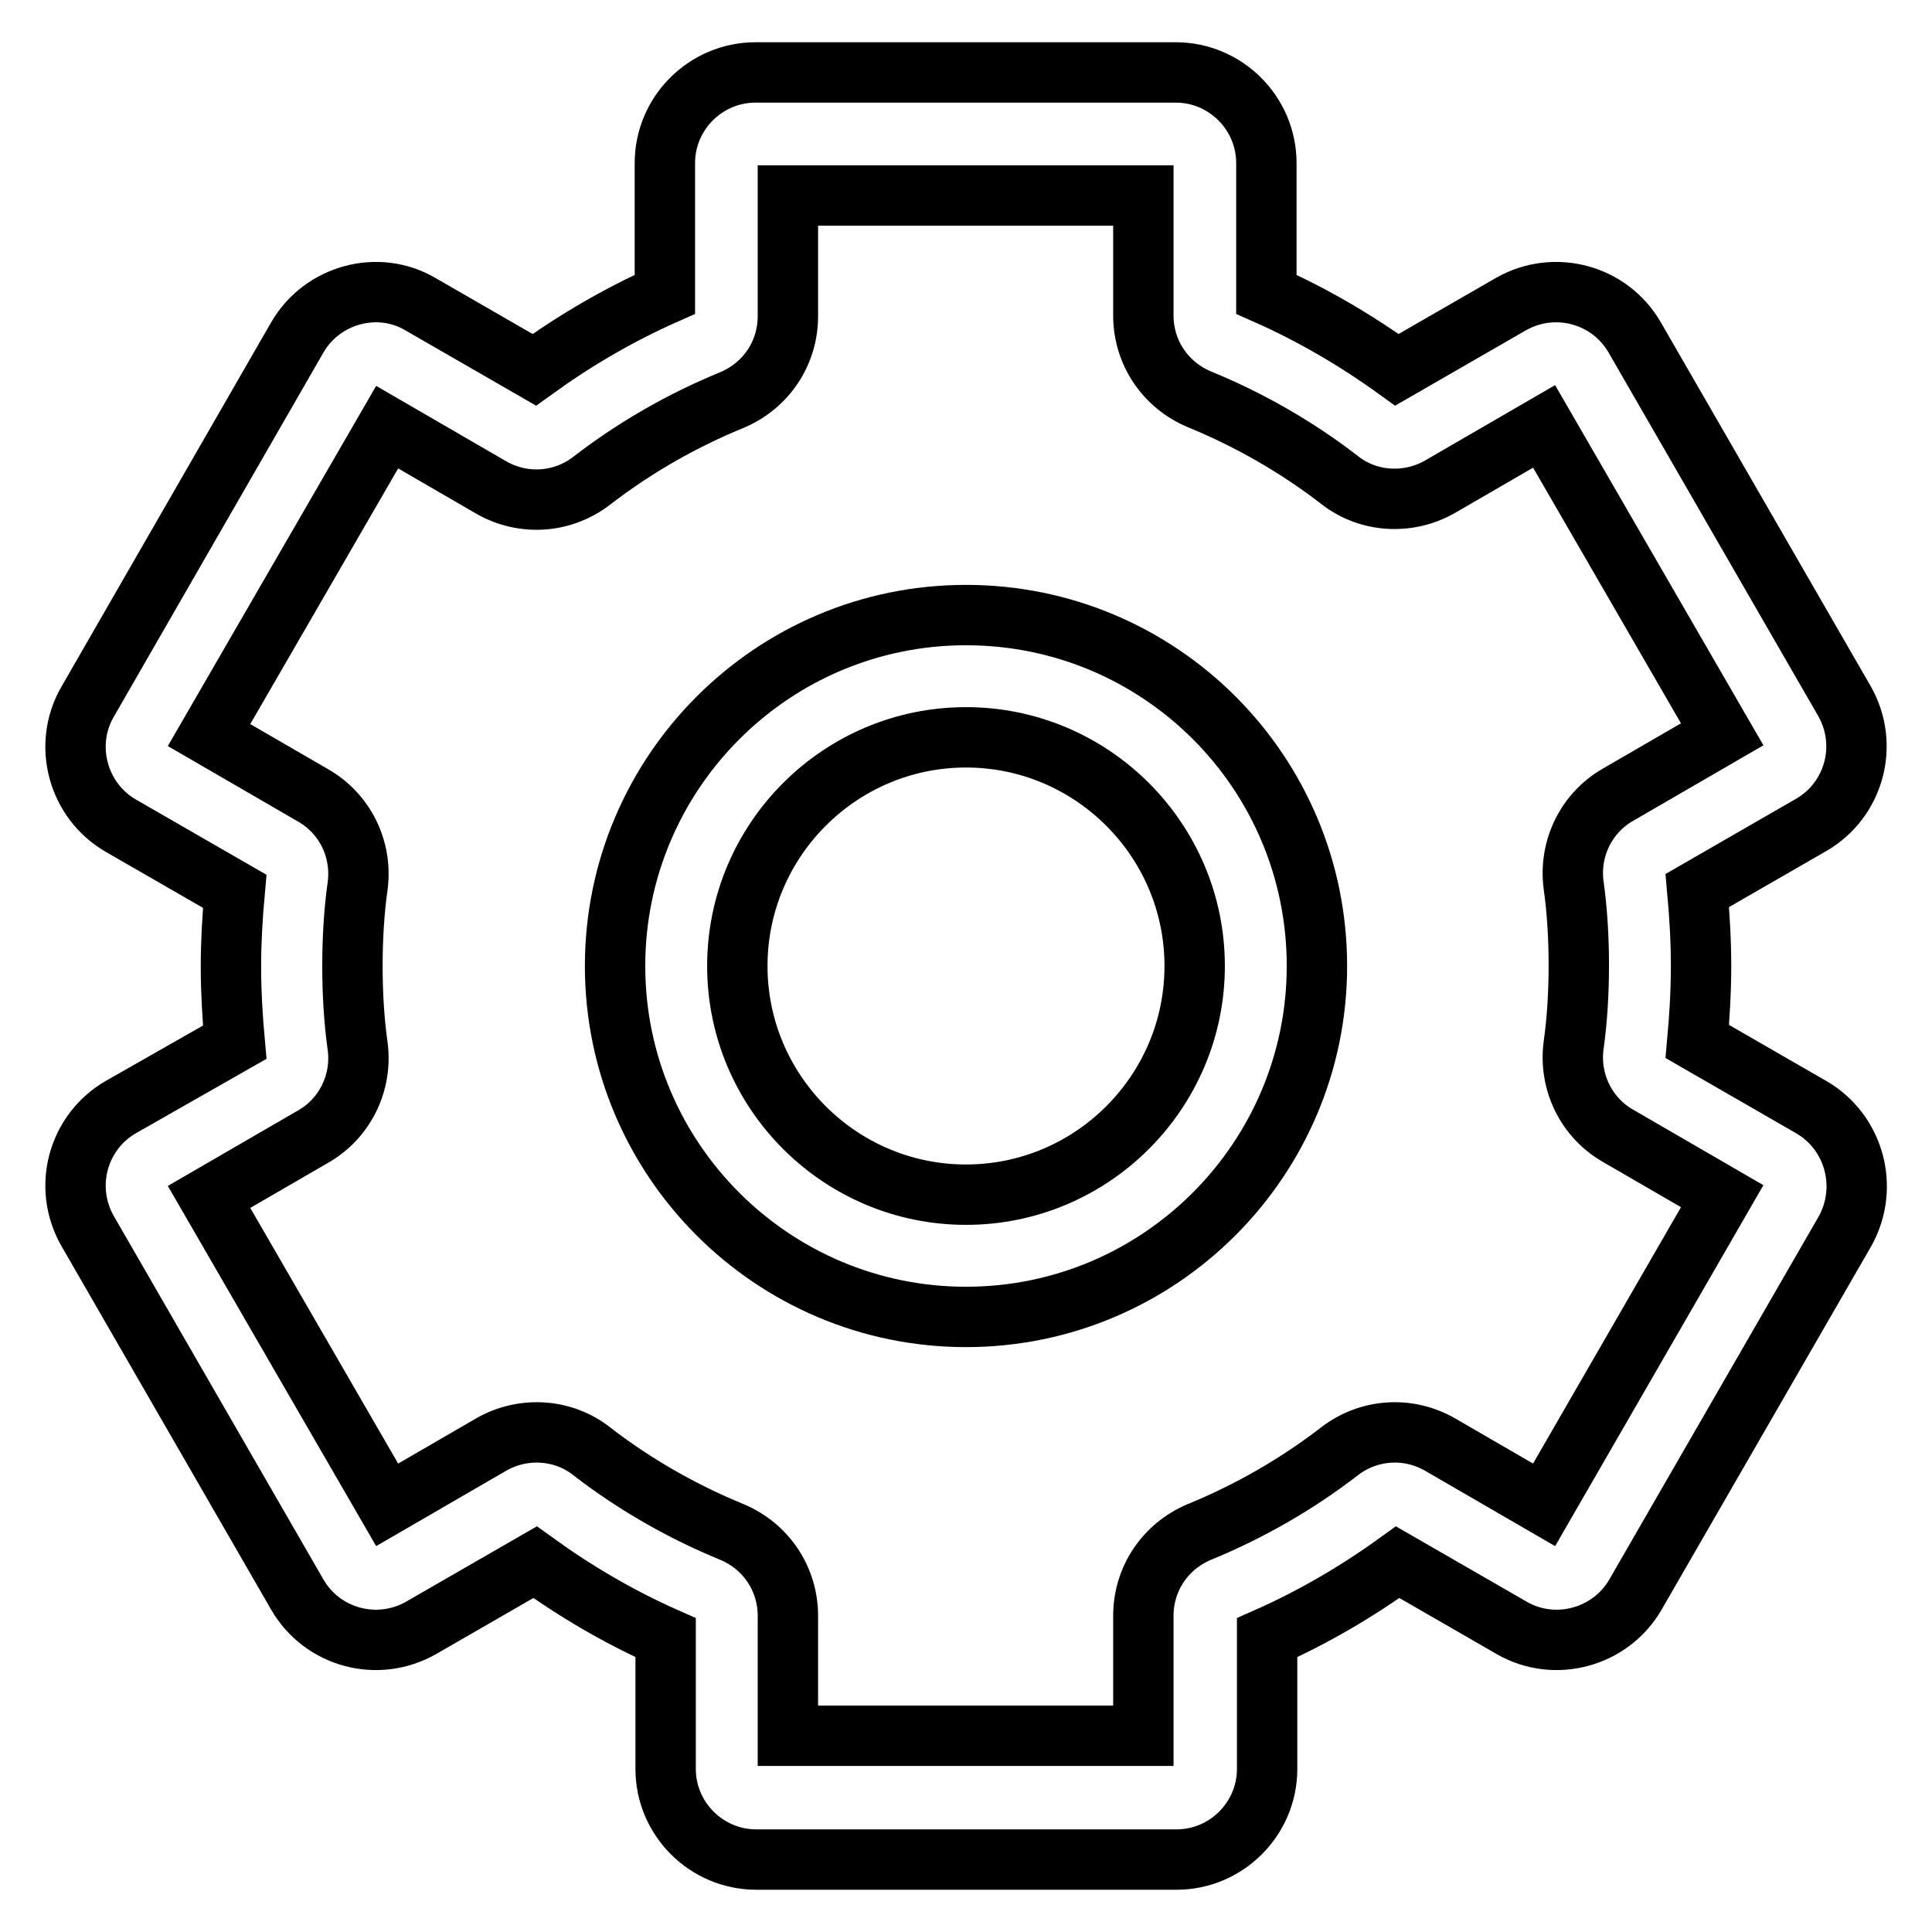 <?xml version="1.0" encoding="utf-8"?>
<!-- Svg Vector Icons : http://www.onlinewebfonts.com/icon -->
<!DOCTYPE svg PUBLIC "-//W3C//DTD SVG 1.1//EN" "http://www.w3.org/Graphics/SVG/1.1/DTD/svg11.dtd">
<svg version="1.1" xmlns="http://www.w3.org/2000/svg" xmlns:xlink="http://www.w3.org/1999/xlink" x="0px" y="0px" viewBox="0 0 256 256" enable-background="new 0 0 256 256" xml:space="preserve">
<g> <path stroke-width="8" fill-opacity="0" stroke="#000000"  d="M128,81.5c-25.7,0-46.5,20.9-46.5,46.5c0,25.7,20.9,46.5,46.5,46.5c25.7,0,46.5-20.9,46.5-46.5 C174.5,102.3,153.7,81.5,128,81.5z M128,158.3c-16.7,0-30.3-13.6-30.3-30.3c0-16.7,13.6-30.3,30.3-30.3c16.7,0,30.3,13.6,30.3,30.3 C158.3,144.7,144.7,158.3,128,158.3z M240,146.7l-15.1-8.7c0.3-3.3,0.5-6.7,0.5-10c0-3.3-0.2-6.7-0.5-10l15.1-8.7 c5.7-3.3,7.7-10.6,4.4-16.4l-27.8-48.2c-3.3-5.7-10.6-7.7-16.4-4.4L185.1,49c-5.4-3.9-11.2-7.3-17.3-10V21.6c0-6.6-5.4-12-12-12 h-55.7c-6.6,0-12,5.4-12,12V39c-6.1,2.7-11.9,6.1-17.3,10l-15.1-8.7C50.1,37,42.7,39,39.4,44.7L11.6,93c-3.3,5.7-1.3,13.1,4.4,16.4 l15.1,8.7c-0.3,3.3-0.5,6.7-0.5,10c0,3.3,0.2,6.7,0.5,10L16,146.7c-5.7,3.3-7.7,10.6-4.4,16.4l27.8,48.2c3.3,5.7,10.6,7.7,16.4,4.4 l15.1-8.7c5.4,3.9,11.2,7.3,17.3,10v17.4c0,6.6,5.4,12,12,12h55.7c6.6,0,12-5.4,12-12V217c6.1-2.7,11.9-6.1,17.3-10l15.1,8.7 c5.7,3.3,13.1,1.3,16.4-4.4l27.8-48.2C247.7,157.3,245.7,150,240,146.7z M204.6,199.4l-13.8-8c-4.2-2.4-9.4-2.1-13.3,0.9 c-5.7,4.4-12,8-18.6,10.7c-4.5,1.9-7.4,6.2-7.4,11.1v15.9h-47.1v-15.9c0-4.9-2.9-9.2-7.4-11.1c-6.6-2.7-12.9-6.3-18.6-10.7 c-3.8-3-9.1-3.3-13.3-0.9l-13.8,8l-23.6-40.8l13.8-8c4.2-2.4,6.5-7.1,5.9-11.9c-0.5-3.5-0.7-7.2-0.7-10.7s0.2-7.2,0.7-10.7 c0.6-4.8-1.7-9.5-5.9-11.9l-13.8-8l23.6-40.8l13.8,8c4.2,2.4,9.4,2.1,13.3-0.9c5.7-4.4,12-8,18.6-10.7c4.5-1.9,7.4-6.2,7.4-11.1 V25.9h47.1v15.9c0,4.9,2.9,9.2,7.4,11.1c6.6,2.7,12.9,6.3,18.6,10.7c3.8,3,9.1,3.3,13.3,0.9l13.8-8l23.6,40.8l-13.8,8 c-4.2,2.4-6.5,7.1-5.9,11.9c0.5,3.5,0.7,7.2,0.7,10.7s-0.2,7.2-0.7,10.7c-0.6,4.8,1.7,9.5,5.9,11.9l13.8,8L204.6,199.4z"/></g>
</svg>